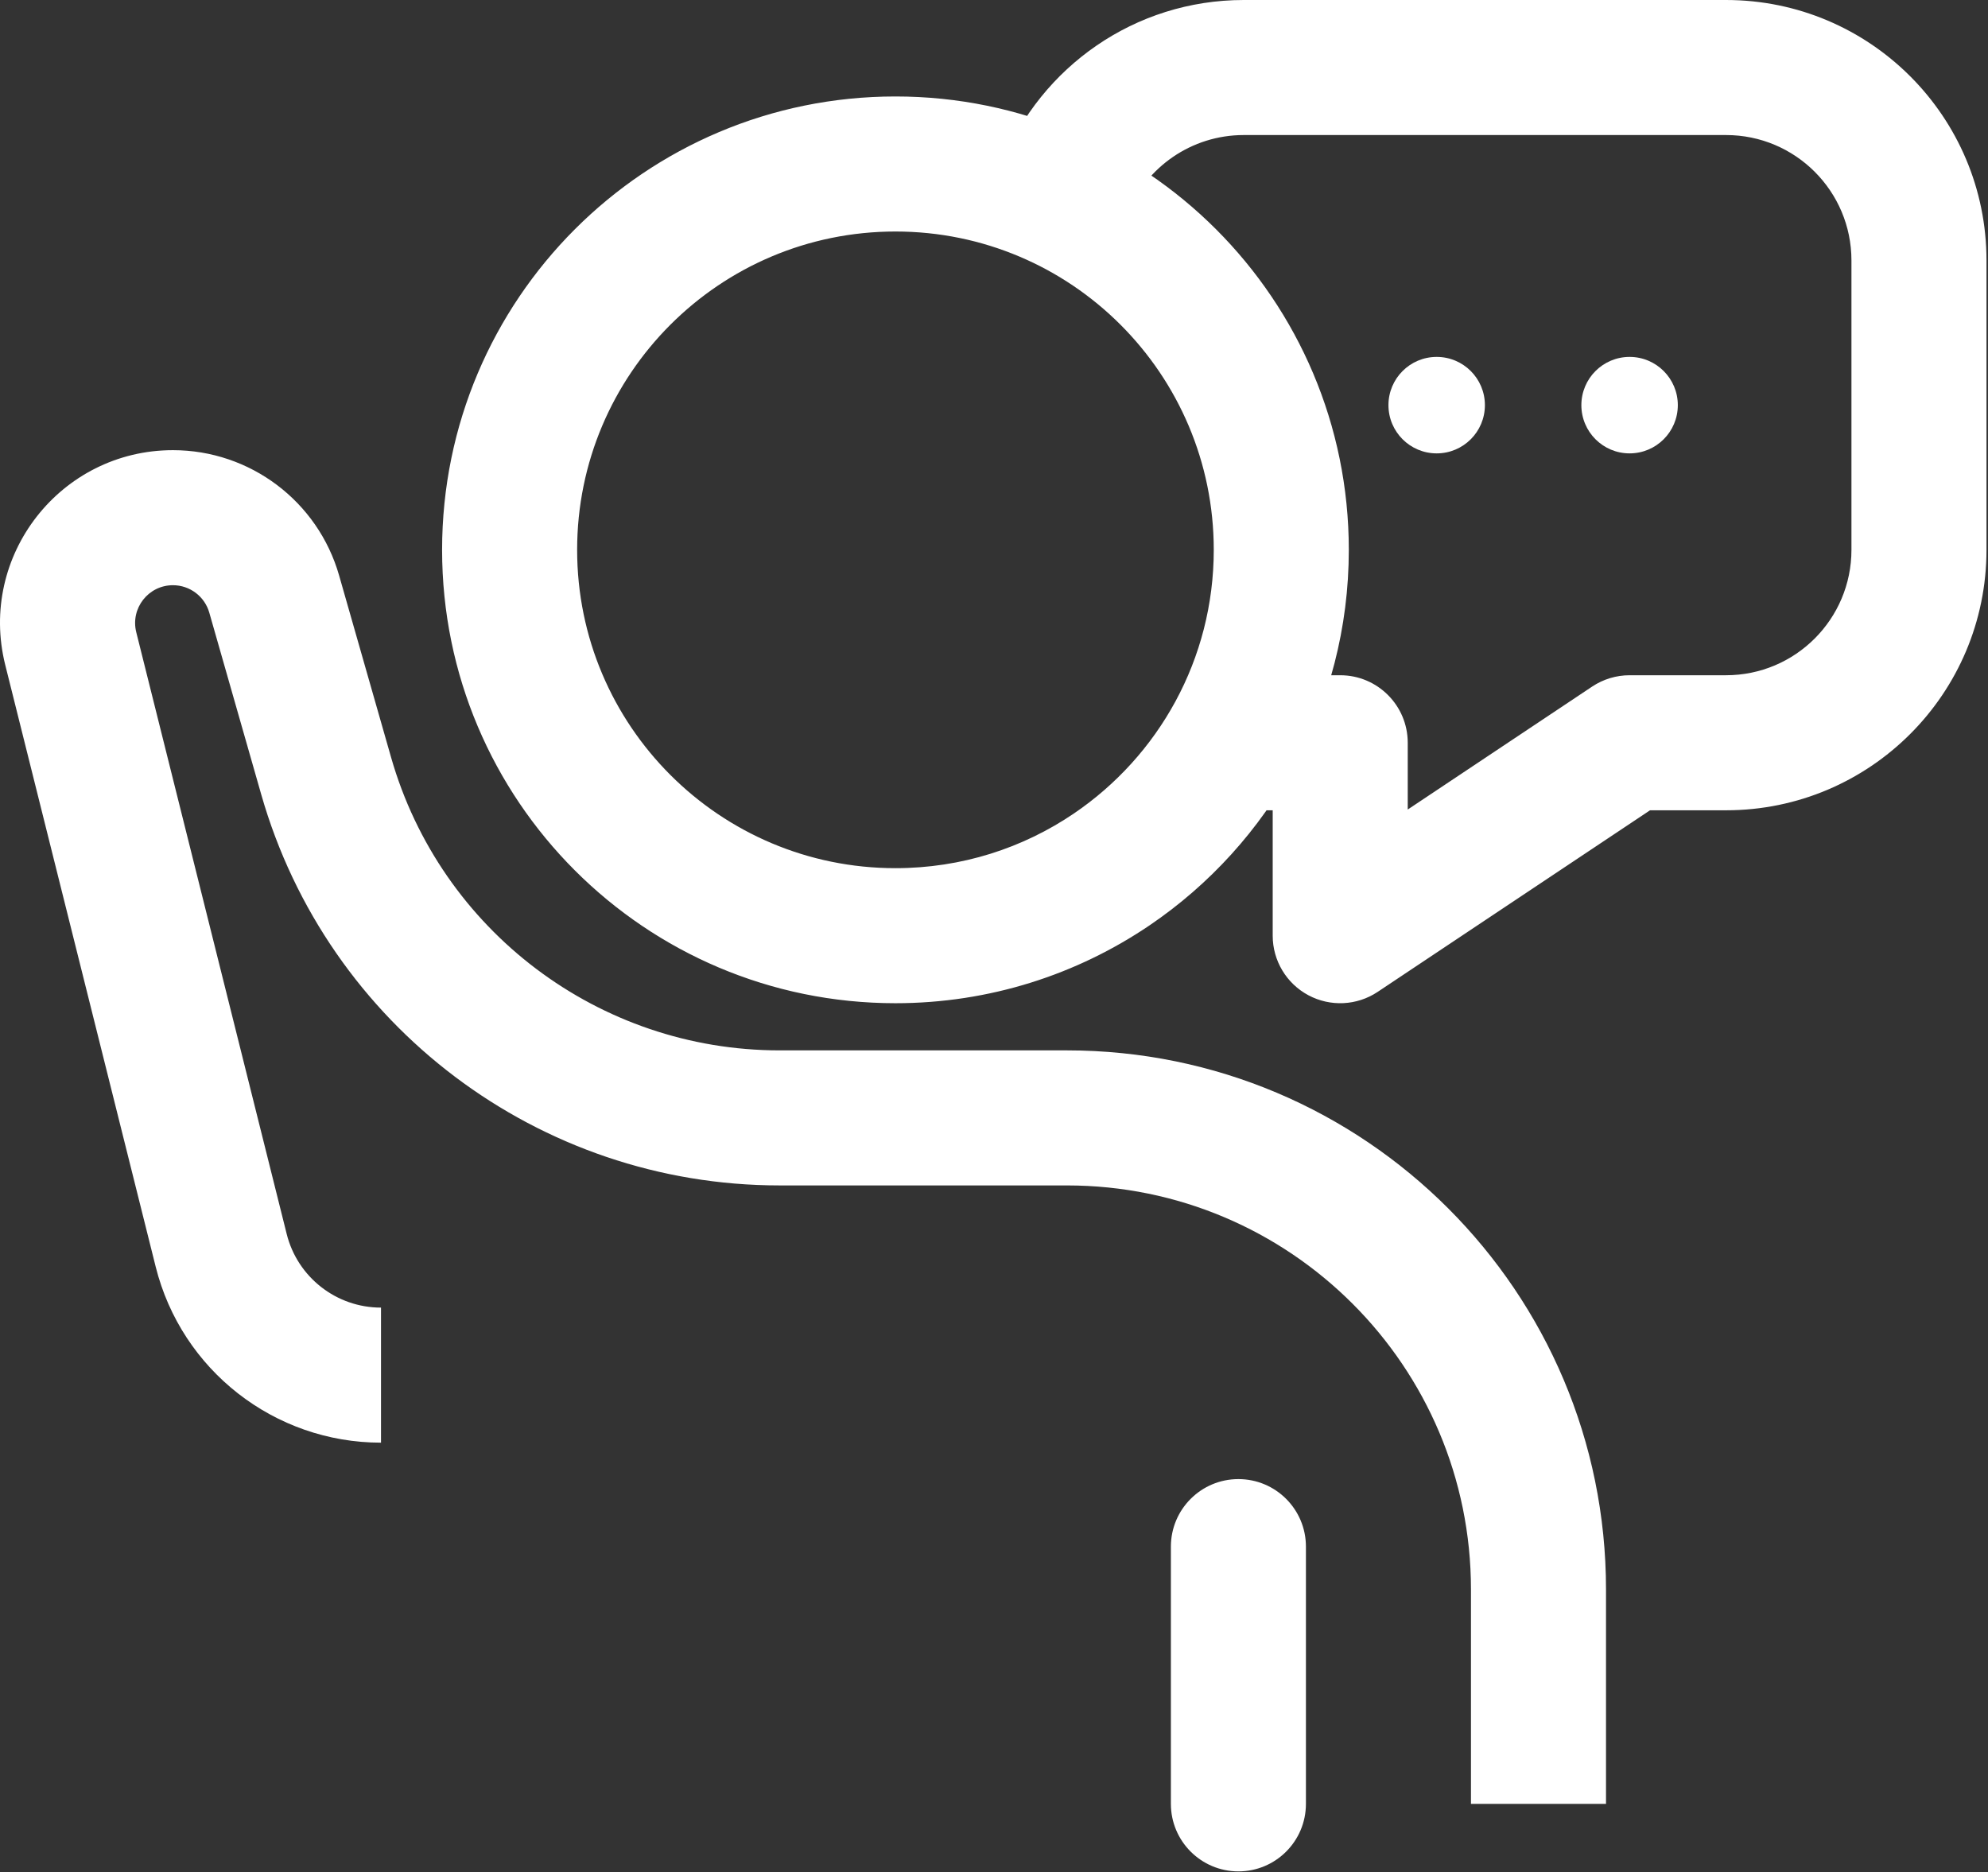 <svg width="687" height="647" viewBox="0 0 687 647" fill="none" xmlns="http://www.w3.org/2000/svg">
<rect x="0" y="0" width="687" height="647" fill="#333333" stroke="none"/>
<path d="M404.627 623.333C404.627 636.22 415.074 646.667 427.961 646.667C440.847 646.667 451.294 636.22 451.294 623.333H404.627ZM451.294 534.443C451.294 521.557 440.847 511.11 427.961 511.11C415.074 511.11 404.627 521.557 404.627 534.443H451.294ZM563.144 256.667V233.333C558.537 233.333 554.034 234.697 550.201 237.252L563.144 256.667ZM463.144 256.667H486.477C486.477 243.78 476.031 233.333 463.144 233.333V256.667ZM463.144 323.333H439.811C439.811 331.94 444.547 339.847 452.134 343.907C459.721 347.967 468.927 347.52 476.087 342.747L463.144 323.333ZM309.444 300C248.691 300 199.443 250.752 199.443 190H152.776C152.776 276.527 222.918 346.667 309.444 346.667V300ZM199.443 190C199.443 129.249 248.691 80 309.444 80V33.333C222.918 33.333 152.776 103.476 152.776 190H199.443ZM309.444 80C370.194 80 419.444 129.249 419.444 190H466.111C466.111 103.476 395.967 33.333 309.444 33.333V80ZM419.444 190C419.444 227.872 400.324 261.287 371.104 281.11L397.304 319.727C438.777 291.59 466.111 243.991 466.111 190H419.444ZM371.104 281.11C353.527 293.033 332.334 300 309.444 300V346.667C341.967 346.667 372.237 336.73 397.304 319.727L371.104 281.11ZM554.994 623.333V549.26H508.327V623.333H554.994ZM368.697 362.963H269.399V409.63H368.697V362.963ZM135.142 261.693L117.195 198.879L72.324 211.699L90.271 274.513L135.142 261.693ZM1.813 229.776L53.801 437.727L99.074 426.41L47.086 218.458L1.813 229.776ZM53.801 437.727C62.733 473.457 94.834 498.52 131.662 498.52V451.853C116.248 451.853 102.813 441.363 99.074 426.41L53.801 437.727ZM59.762 155.557C20.902 155.557 -7.612 192.076 1.813 229.776L47.086 218.458C45.025 210.212 51.262 202.223 59.762 202.223V155.557ZM117.195 198.879C109.869 173.236 86.431 155.557 59.762 155.557V202.223C65.595 202.223 70.722 206.09 72.324 211.699L117.195 198.879ZM269.399 362.963C207.058 362.963 152.269 321.637 135.142 261.693L90.271 274.513C113.122 354.49 186.222 409.63 269.399 409.63V362.963ZM554.994 549.26C554.994 446.37 471.587 362.963 368.697 362.963V409.63C445.814 409.63 508.327 472.143 508.327 549.26H554.994ZM451.294 623.333V534.443H404.627V623.333H451.294ZM429.811 46.667H596.477V0H429.811V46.667ZM639.811 90V190H686.477V90H639.811ZM596.477 233.333H563.144V280H596.477V233.333ZM463.144 233.333H413.144V280H463.144V233.333ZM550.201 237.252L450.201 303.92L476.087 342.747L576.087 276.08L550.201 237.252ZM486.477 323.333V256.667H439.811V323.333H486.477ZM639.811 190C639.811 213.932 620.411 233.333 596.477 233.333V280C646.184 280 686.477 239.706 686.477 190H639.811ZM596.477 46.667C620.411 46.667 639.811 66.068 639.811 90H686.477C686.477 40.294 646.184 0 596.477 0V46.667ZM429.811 0C392.047 0 359.771 23.25 346.407 56.129L389.641 73.699C396.101 57.805 411.684 46.667 429.811 46.667V0Z" fill="white"/>
<path d="M496.477 156.667C505.682 156.667 513.144 149.205 513.144 140C513.144 130.795 505.682 123.333 496.477 123.333C487.272 123.333 479.811 130.795 479.811 140C479.811 149.205 487.272 156.667 496.477 156.667Z" fill="white"/>
<path d="M563.144 156.667C572.349 156.667 579.811 149.205 579.811 140C579.811 130.795 572.349 123.333 563.144 123.333C553.939 123.333 546.477 130.795 546.477 140C546.477 149.205 553.939 156.667 563.144 156.667Z" fill="white"/>
</svg>
